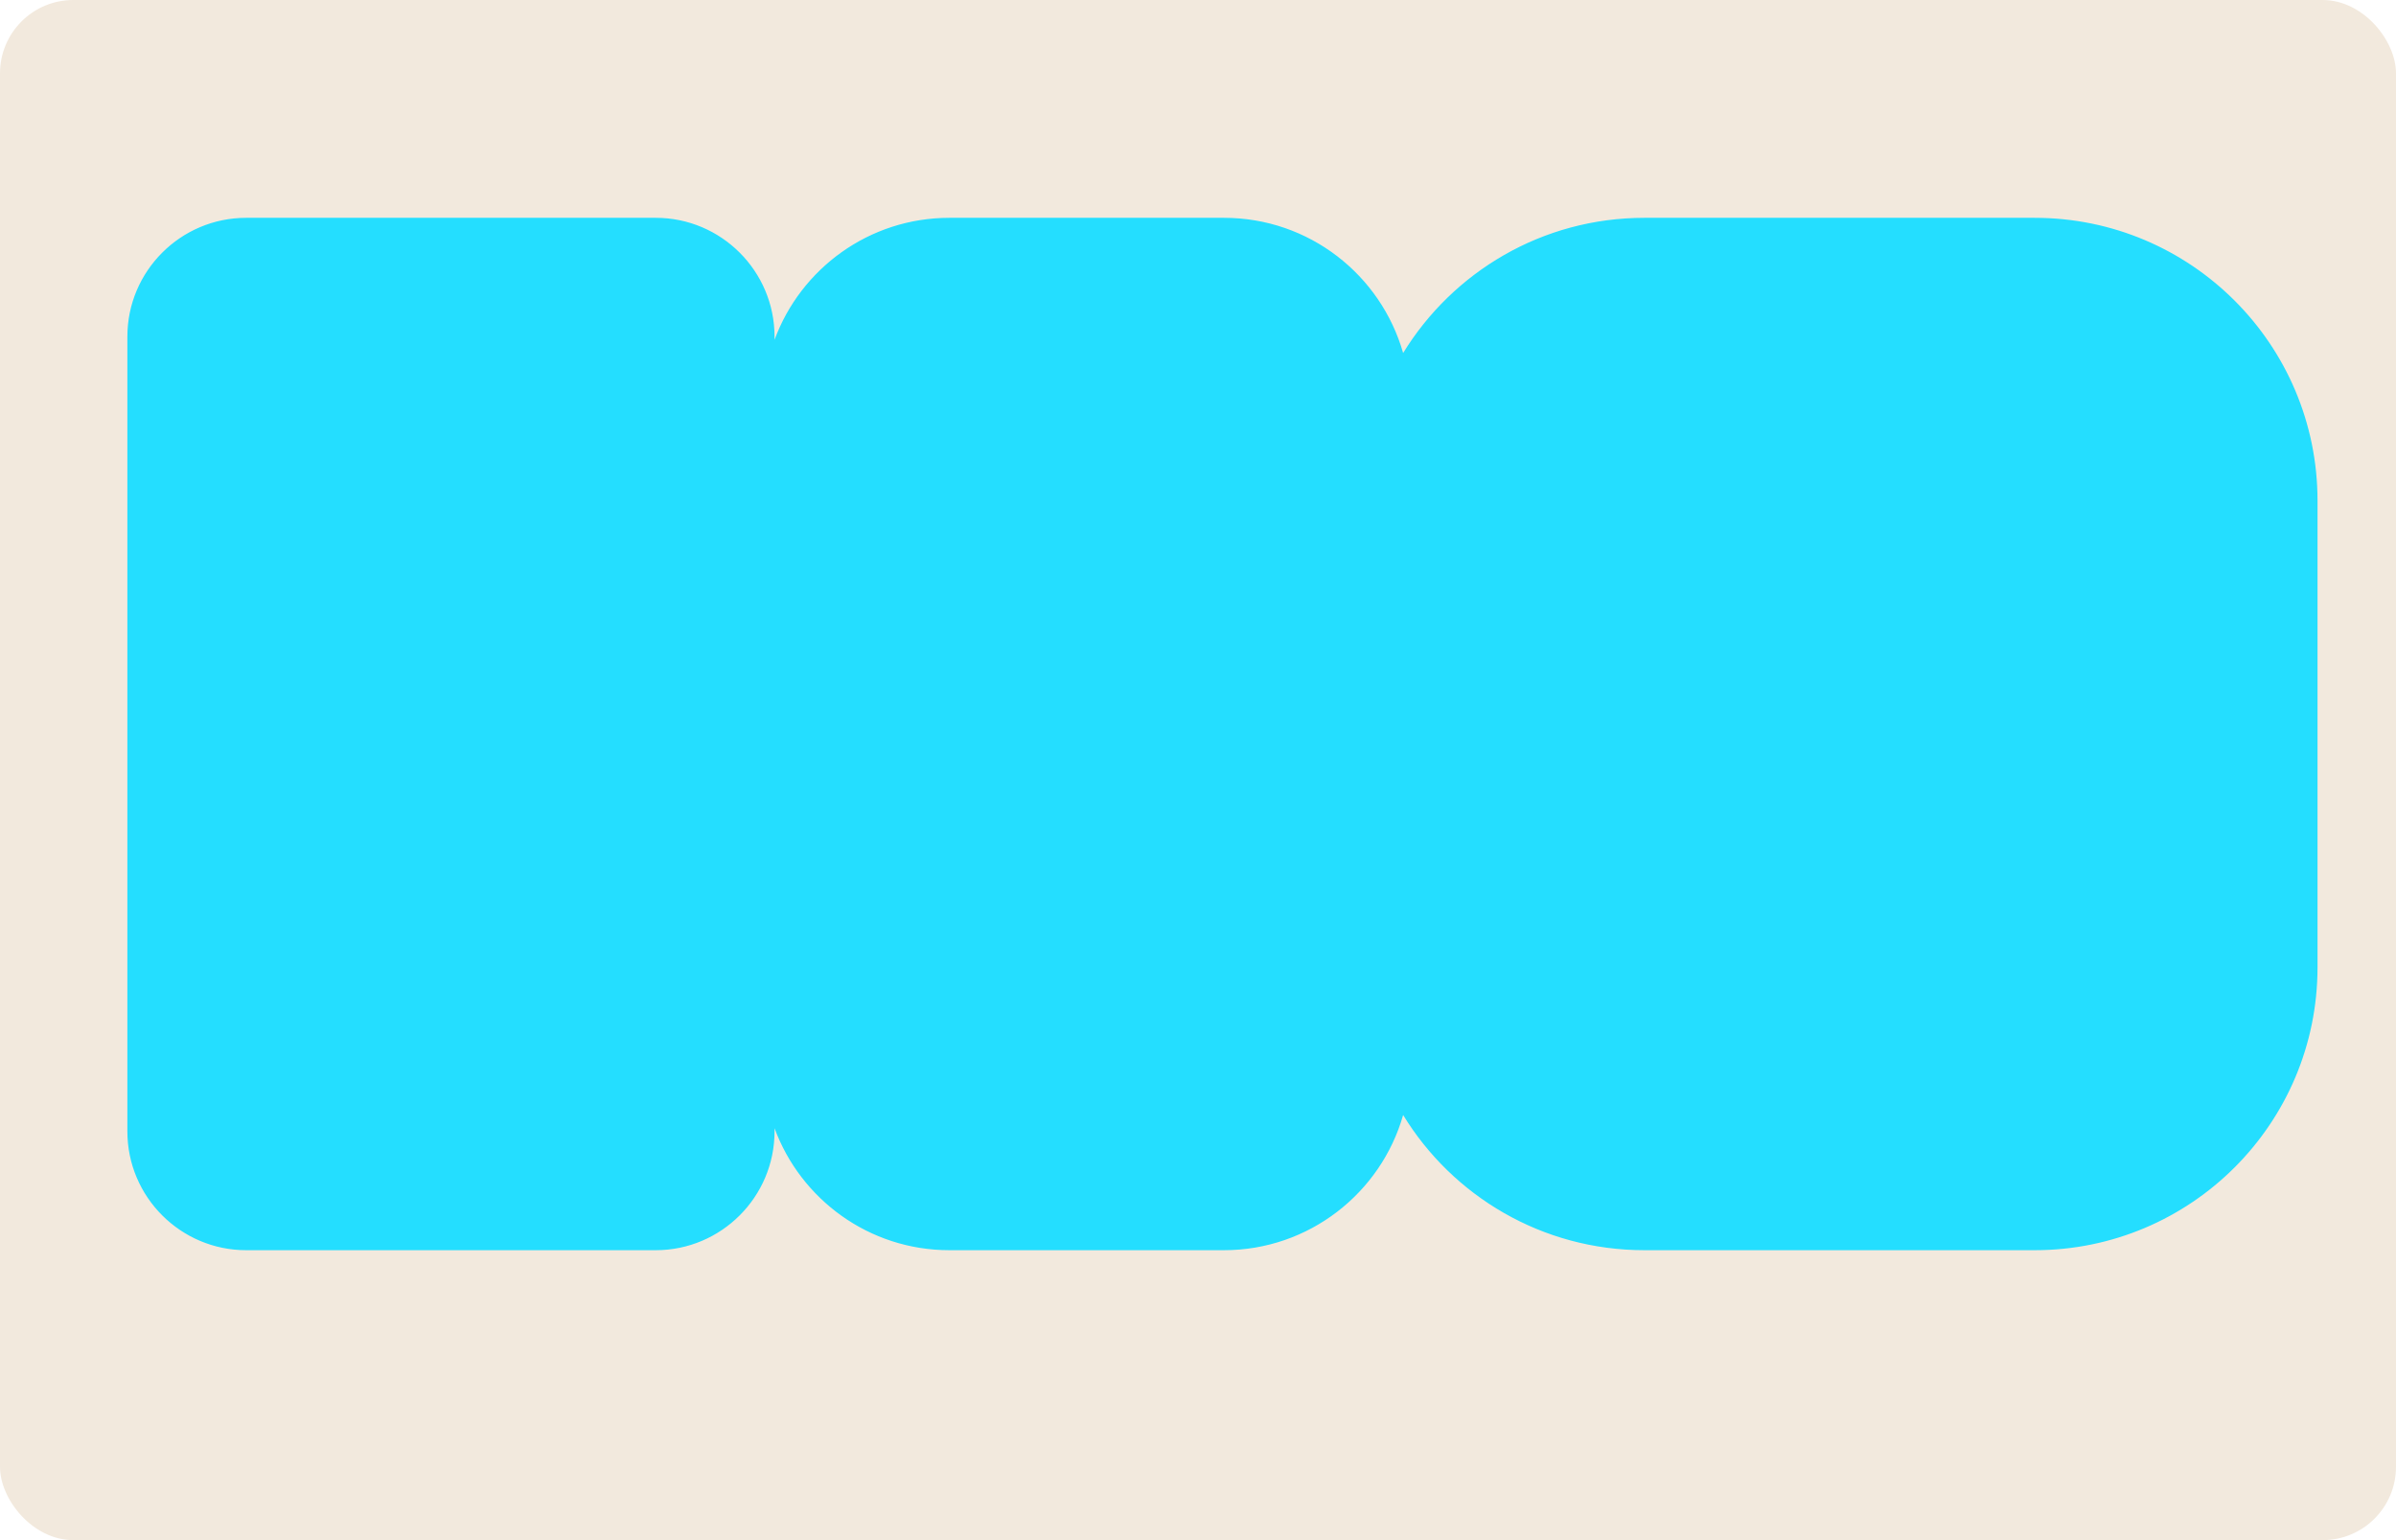 <?xml version="1.0" encoding="UTF-8"?> <svg xmlns="http://www.w3.org/2000/svg" id="Layer_2" data-name="Layer 2" viewBox="0 0 98 63"><defs><style> .cls-1 { fill: #f2e9dd; } .cls-2 { fill: #24deff; } </style></defs><g id="_прямоугольники" data-name="прямоугольники"><rect class="cls-1" width="98" height="63" rx="3" ry="3"></rect></g><g id="_формы" data-name="формы"><path class="cls-2" d="m83.22,8.91h-15.96c-4.18,0-7.83,2.21-9.87,5.53-.91-3.19-3.84-5.53-7.33-5.53h-11.23c-3.28,0-6.08,2.08-7.15,4.99v-.13c0-2.68-2.18-4.86-4.86-4.86H10.07c-2.68,0-4.86,2.18-4.86,4.86v32.51c0,2.68,2.18,4.86,4.86,4.86h16.75c2.68,0,4.86-2.18,4.86-4.86v-.13c1.07,2.91,3.87,4.99,7.15,4.99h11.23c3.48,0,6.42-2.34,7.33-5.53,2.03,3.32,5.69,5.53,9.87,5.53h15.96c6.39,0,11.57-5.18,11.57-11.57v-19.09c0-6.39-5.18-11.57-11.57-11.57Z"></path></g></svg> 